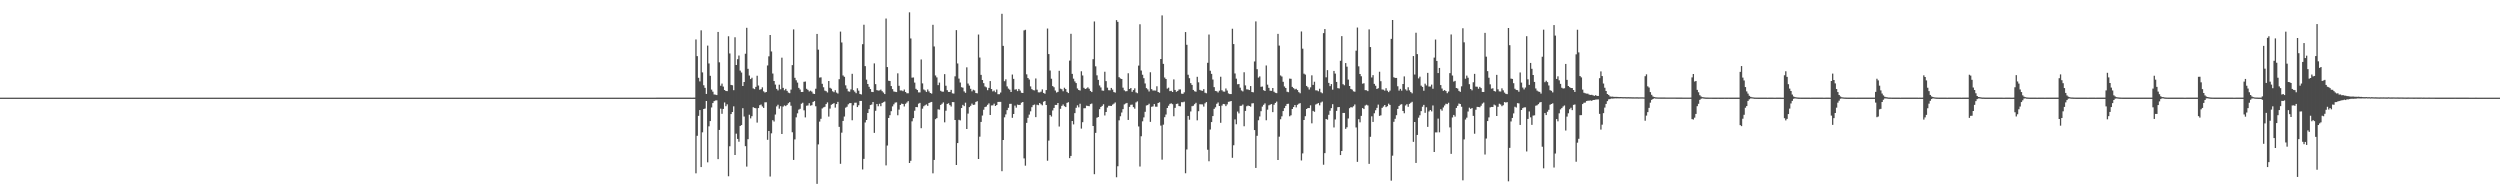 <?xml version="1.0" encoding="UTF-8"?>
<svg xmlns="http://www.w3.org/2000/svg" width="1920" height="150">
  <path d="M0 74.998h1v1.000H0zM1 74.999h1v1.000H1zM2 75.000h1v1.000H2zM3 75.000h1v1.000H3zM4 75.000h1v1.000H4zM5 75.000h1v1.000H5zM6 75.000h1v1.000H6zM7 75.000h1v1.000H7zM8 75.000h1v1.000H8zM9 75.000h1v1.000H9zM10 75.000h1v1.000H10zM11 75.000h1v1.000H11zM12 75.000h1v1.000H12zM13 75.000h1v1.000H13zM14 75.000h1v1.000H14zM15 75.000h1v1.000H15zM16 75.000h1v1.000H16zM17 75.000h1v1.000H17zM18 75.000h1v1.000H18zM19 75.000h1v1.000H19zM20 75.000h1v1.000H20zM21 75.000h1v1.000H21zM22 75.000h1v1.000H22zM23 75.000h1v1.000H23zM24 75.000h1v1.000H24zM25 75.000h1v1.000H25zM26 75.000h1v1.000H26zM27 75.000h1v1.000H27zM28 75.000h1v1.000H28zM29 75.000h1v1.000H29zM30 75.000h1v1.000H30zM31 75.000h1v1.000H31zM32 75.000h1v1.000H32zM33 75.000h1v1.000H33zM34 75.000h1v1.000H34zM35 75.000h1v1.000H35zM36 75.000h1v1.000H36zM37 75.000h1v1.000H37zM38 75.000h1v1.000H38zM39 75.000h1v1.000H39zM40 75.000h1v1.000H40zM41 75.000h1v1.000H41zM42 75.000h1v1.000H42zM43 75.000h1v1.000H43zM44 75.000h1v1.000H44zM45 75.000h1v1.000H45zM46 75.000h1v1.000H46zM47 75.000h1v1.000H47zM48 75.000h1v1.000H48zM49 75.000h1v1.000H49zM50 75.000h1v1.000H50zM51 75.000h1v1.000H51zM52 75.000h1v1.000H52zM53 75.000h1v1.000H53zM54 75.000h1v1.000H54zM55 75.000h1v1.000H55zM56 75.000h1v1.000H56zM57 75.000h1v1.000H57zM58 75.000h1v1.000H58zM59 75.000h1v1.000H59zM60 75.000h1v1.000H60zM61 75.000h1v1.000H61zM62 75.000h1v1.000H62zM63 75.000h1v1.000H63zM64 75.000h1v1.000H64zM65 75.000h1v1.000H65zM66 75.000h1v1.000H66zM67 75.000h1v1.000H67zM68 75.000h1v1.000H68zM69 75.000h1v1.000H69zM70 75.000h1v1.000H70zM71 75.000h1v1.000H71zM72 75.000h1v1.000H72zM73 75.000h1v1.000H73zM74 75.000h1v1.000H74zM75 75.000h1v1.000H75zM76 75.000h1v1.000H76zM77 75.000h1v1.000H77zM78 75.000h1v1.000H78zM79 75.000h1v1.000H79zM80 75.000h1v1.000H80zM81 75.000h1v1.000H81zM82 75.000h1v1.000H82zM83 75.000h1v1.000H83zM84 75.000h1v1.000H84zM85 75.000h1v1.000H85zM86 75.000h1v1.000H86zM87 75.000h1v1.000H87zM88 75.000h1v1.000H88zM89 75.000h1v1.000H89zM90 75.000h1v1.000H90zM91 75.000h1v1.000H91zM92 75.000h1v1.000H92zM93 75.000h1v1.000H93zM94 75.000h1v1.000H94zM95 75.000h1v1.000H95zM96 75.000h1v1.000H96zM97 75.000h1v1.000H97zM98 75.000h1v1.000H98zM99 75.000h1v1.000H99zM100 75.000h1v1.000H100zM101 75.000h1v1.000H101zM102 75.000h1v1.000H102zM103 75.000h1v1.000H103zM104 75.000h1v1.000H104zM105 75.000h1v1.000H105zM106 75.000h1v1.000H106zM107 75.000h1v1.000H107zM108 75.000h1v1.000H108zM109 75.000h1v1.000H109zM110 75.000h1v1.000H110zM111 75.000h1v1.000H111zM112 75.000h1v1.000H112zM113 75.000h1v1.000H113zM114 75.000h1v1.000H114zM115 75.000h1v1.000H115zM116 75.000h1v1.000H116zM117 75.000h1v1.000H117zM118 75.000h1v1.000H118zM119 75.000h1v1.000H119zM120 75.000h1v1.000H120zM121 75.000h1v1.000H121zM122 75.000h1v1.000H122zM123 75.000h1v1.000H123zM124 75.000h1v1.000H124zM125 75.000h1v1.000H125zM126 75.000h1v1.000H126zM127 75.000h1v1.000H127zM128 75.000h1v1.000H128zM129 75.000h1v1.000H129zM130 75.000h1v1.000H130zM131 75.000h1v1.000H131zM132 75.000h1v1.000H132zM133 75.000h1v1.000H133zM134 75.000h1v1.000H134zM135 75.000h1v1.000H135zM136 75.000h1v1.000H136zM137 75.000h1v1.000H137zM138 75.000h1v1.000H138zM139 75.000h1v1.000H139zM140 75.000h1v1.000H140zM141 75.000h1v1.000H141zM142 75.000h1v1.000H142zM143 75.000h1v1.000H143zM144 75.000h1v1.000H144zM145 75.000h1v1.000H145zM146 75.000h1v1.000H146zM147 75.000h1v1.000H147zM148 75.000h1v1.000H148zM149 75.000h1v1.000H149zM150 75.000h1v1.000H150zM151 75.000h1v1.000H151zM152 75.000h1v1.000H152zM153 75.000h1v1.000H153zM154 75.000h1v1.000H154zM155 75.000h1v1.000H155zM156 75.000h1v1.000H156zM157 75.000h1v1.000H157zM158 75.000h1v1.000H158zM159 75.000h1v1.000H159zM160 75.000h1v1.000H160zM161 75.000h1v1.000H161zM162 75.000h1v1.000H162zM163 75.000h1v1.000H163zM164 75.000h1v1.000H164zM165 75.000h1v1.000H165zM166 75.000h1v1.000H166zM167 75.000h1v1.000H167zM168 75.000h1v1.000H168zM169 75.000h1v1.000H169zM170 75.000h1v1.000H170zM171 75.000h1v1.000H171zM172 75.000h1v1.000H172zM173 75.000h1v1.000H173zM174 75.000h1v1.000H174zM175 75.000h1v1.000H175zM176 75.000h1v1.000H176zM177 75.000h1v1.000H177zM178 75.000h1v1.000H178zM179 75.000h1v1.000H179zM180 75.000h1v1.000H180zM181 75.000h1v1.000H181zM182 75.000h1v1.000H182zM183 75.000h1v1.000H183zM184 75.000h1v1.000H184zM185 75.000h1v1.000H185zM186 75.000h1v1.000H186zM187 75.000h1v1.000H187zM188 75.000h1v1.000H188zM189 75.000h1v1.000H189zM190 75.000h1v1.000H190zM191 75.000h1v1.000H191zM192 75.000h1v1.000H192zM193 75.000h1v1.000H193zM194 75.000h1v1.000H194zM195 75.000h1v1.000H195zM196 75.000h1v1.000H196zM197 75.000h1v1.000H197zM198 75.000h1v1.000H198zM199 75.000h1v1.000H199zM200 75.000h1v1.000H200zM201 75.000h1v1.000H201zM202 75.000h1v1.000H202zM203 75.000h1v1.000H203zM204 75.000h1v1.000H204zM205 75.000h1v1.000H205zM206 75.000h1v1.000H206zM207 75.000h1v1.000H207zM208 75.000h1v1.000H208zM209 75.000h1v1.000H209zM210 75.000h1v1.000H210zM211 75.000h1v1.000H211zM212 75.000h1v1.000H212zM213 75.000h1v1.000H213zM214 75.000h1v1.000H214zM215 75.000h1v1.000H215zM216 75.000h1v1.000H216zM217 75.000h1v1.000H217zM218 75.000h1v1.000H218zM219 75.000h1v1.000H219zM220 75.000h1v1.000H220zM221 75.000h1v1.000H221zM222 75.000h1v1.000H222zM223 75.000h1v1.000H223zM224 75.000h1v1.000H224zM225 75.000h1v1.000H225zM226 75.000h1v1.000H226zM227 75.000h1v1.000H227zM228 75.000h1v1.000H228zM229 75.000h1v1.000H229zM230 75.000h1v1.000H230zM231 75.000h1v1.000H231zM232 75.000h1v1.000H232zM233 75.000h1v1.000H233zM234 75.000h1v1.000H234zM235 75.000h1v1.000H235zM236 75.000h1v1.000H236zM237 75.000h1v1.000H237zM238 75.000h1v1.000H238zM239 75.000h1v1.000H239zM240 75.000h1v1.000H240zM241 75.000h1v1.000H241zM242 75.000h1v1.000H242zM243 75.000h1v1.000H243zM244 75.000h1v1.000H244zM245 75.000h1v1.000H245zM246 75.000h1v1.000H246zM247 75.000h1v1.000H247zM248 75.000h1v1.000H248zM249 75.000h1v1.000H249zM250 75.000h1v1.000H250zM251 75.000h1v1.000H251zM252 75.000h1v1.000H252zM253 75.000h1v1.000H253zM254 75.000h1v1.000H254zM255 75.000h1v1.000H255zM256 75.000h1v1.000H256zM257 75.000h1v1.000H257zM258 75.000h1v1.000H258zM259 75.000h1v1.000H259zM260 75.000h1v1.000H260zM261 75.000h1v1.000H261zM262 75.000h1v1.000H262zM263 75.000h1v1.000H263zM264 75.000h1v1.000H264zM265 75.000h1v1.000H265zM266 75.000h1v1.000H266zM267 75.000h1v1.000H267zM268 75.000h1v1.000H268zM269 75.000h1v1.000H269zM270 75.000h1v1.000H270zM271 75.000h1v1.000H271zM272 75.000h1v1.000H272zM273 75.000h1v1.000H273zM274 75.000h1v1.000H274zM275 75.000h1v1.000H275zM276 75.000h1v1.000H276zM277 75.000h1v1.000H277zM278 75.000h1v1.000H278zM279 75.000h1v1.000H279zM280 75.000h1v1.000H280zM281 75.000h1v1.000H281zM282 75.000h1v1.000H282zM283 75.000h1v1.000H283zM284 75.000h1v1.000H284zM285 75.000h1v1.000H285zM286 75.000h1v1.000H286zM287 75.000h1v1.000H287zM288 75.000h1v1.000H288zM289 75.000h1v1.000H289zM290 75.000h1v1.000H290zM291 75.000h1v1.000H291zM292 75.000h1v1.000H292zM293 75.000h1v1.000H293zM294 75.000h1v1.000H294zM295 75.000h1v1.000H295zM296 75.000h1v1.000H296zM297 75.000h1v1.000H297zM298 75.000h1v1.000H298zM299 75.000h1v1.000H299zM300 75.000h1v1.000H300zM301 75.000h1v1.000H301zM302 75.000h1v1.000H302zM303 75.000h1v1.000H303zM304 75.000h1v1.000H304zM305 75.000h1v1.000H305zM306 75.000h1v1.000H306zM307 75.000h1v1.000H307zM308 75.000h1v1.000H308zM309 75.000h1v1.000H309zM310 75.000h1v1.000H310zM311 75.000h1v1.000H311zM312 75.000h1v1.000H312zM313 75.000h1v1.000H313zM314 75.000h1v1.000H314zM315 75.000h1v1.000H315zM316 75.000h1v1.000H316zM317 75.000h1v1.000H317zM318 75.000h1v1.000H318zM319 75.000h1v1.000H319zM320 75.000h1v1.000H320zM321 75.000h1v1.000H321zM322 75.000h1v1.000H322zM323 75.000h1v1.000H323zM324 75.000h1v1.000H324zM325 75.000h1v1.000H325zM326 75.000h1v1.000H326zM327 75.000h1v1.000H327zM328 75.000h1v1.000H328zM329 75.000h1v1.000H329zM330 75.000h1v1.000H330zM331 75.000h1v1.000H331zM332 75.000h1v1.000H332zM333 75.000h1v1.000H333zM334 75.000h1v1.000H334zM335 75.000h1v1.000H335zM336 75.000h1v1.000H336zM337 75.000h1v1.000H337zM338 75.000h1v1.000H338zM339 75.000h1v1.000H339zM340 75.000h1v1.000H340zM341 75.000h1v1.000H341zM342 75.000h1v1.000H342zM343 75.000h1v1.000H343zM344 75.000h1v1.000H344zM345 75.000h1v1.000H345zM346 75.000h1v1.000H346zM347 75.000h1v1.000H347zM348 75.000h1v1.000H348zM349 75.000h1v1.000H349zM350 75.000h1v1.000H350zM351 75.000h1v1.000H351zM352 75.000h1v1.000H352zM353 75.000h1v1.000H353zM354 75.000h1v1.000H354zM355 75.000h1v1.000H355zM356 75.000h1v1.000H356zM357 75.000h1v1.000H357zM358 75.000h1v1.000H358zM359 75.000h1v1.000H359zM360 75.000h1v1.000H360zM361 75.000h1v1.000H361zM362 75.000h1v1.000H362zM363 75.000h1v1.000H363zM364 75.000h1v1.000H364zM365 75.000h1v1.000H365zM366 75.000h1v1.000H366zM367 75.000h1v1.000H367zM368 75.000h1v1.000H368zM369 75.000h1v1.000H369zM370 75.000h1v1.000H370zM371 75.000h1v1.000H371zM372 75.000h1v1.000H372zM373 75.000h1v1.000H373zM374 75.000h1v1.000H374zM375 75.000h1v1.000H375zM376 75.000h1v1.000H376zM377 75.000h1v1.000H377zM378 75.000h1v1.000H378zM379 75.000h1v1.000H379zM380 75.000h1v1.000H380zM381 75.000h1v1.000H381zM382 75.000h1v1.000H382zM383 75.000h1v1.000H383zM384 75.000h1v1.000H384zM385 75.000h1v1.000H385zM386 75.000h1v1.000H386zM387 75.000h1v1.000H387zM388 75.000h1v1.000H388zM389 75.000h1v1.000H389zM390 75.000h1v1.000H390zM391 75.000h1v1.000H391zM392 75.000h1v1.000H392zM393 75.000h1v1.000H393zM394 75.000h1v1.000H394zM395 75.000h1v1.000H395zM396 75.000h1v1.000H396zM397 75.000h1v1.000H397zM398 75.000h1v1.000H398zM399 75.000h1v1.000H399zM400 75.000h1v1.000H400zM401 75.000h1v1.000H401zM402 75.000h1v1.000H402zM403 75.000h1v1.000H403zM404 75.000h1v1.000H404zM405 75.000h1v1.000H405zM406 75.000h1v1.000H406zM407 75.000h1v1.000H407zM408 75.000h1v1.000H408zM409 75.000h1v1.000H409zM410 75.000h1v1.000H410zM411 75.000h1v1.000H411zM412 75.000h1v1.000H412zM413 75.000h1v1.000H413zM414 75.000h1v1.000H414zM415 75.000h1v1.000H415zM416 75.000h1v1.000H416zM417 75.000h1v1.000H417zM418 75.000h1v1.000H418zM419 75.000h1v1.000H419zM420 75.000h1v1.000H420zM421 75.000h1v1.000H421zM422 75.000h1v1.000H422zM423 75.000h1v1.000H423zM424 75.000h1v1.000H424zM425 75.000h1v1.000H425zM426 75.000h1v1.000H426zM427 75.000h1v1.000H427zM428 75.000h1v1.000H428zM429 75.000h1v1.000H429zM430 75.000h1v1.000H430zM431 75.000h1v1.000H431zM432 75.000h1v1.000H432zM433 75.000h1v1.000H433zM434 75.000h1v1.000H434zM435 75.000h1v1.000H435zM436 75.000h1v1.000H436zM437 75.000h1v1.000H437zM438 75.000h1v1.000H438zM439 75.000h1v1.000H439zM440 75.000h1v1.000H440zM441 75.000h1v1.000H441zM442 75.000h1v1.000H442zM443 75.000h1v1.000H443zM444 75.000h1v1.000H444zM445 75.000h1v1.000H445zM446 75.000h1v1.000H446zM447 75.000h1v1.000H447zM448 75.000h1v1.000H448zM449 75.000h1v1.000H449zM450 75.000h1v1.000H450zM451 75.000h1v1.000H451zM452 75.000h1v1.000H452zM453 75.000h1v1.000H453zM454 75.000h1v1.000H454zM455 75.000h1v1.000H455zM456 75.000h1v1.000H456zM457 75.000h1v1.000H457zM458 75.000h1v1.000H458zM459 75.000h1v1.000H459zM460 75.000h1v1.000H460zM461 75.000h1v1.000H461zM462 75.000h1v1.000H462zM463 75.000h1v1.000H463zM464 75.000h1v1.000H464zM465 75.000h1v1.000H465zM466 75.000h1v1.000H466zM467 75.000h1v1.000H467zM468 75.000h1v1.000H468zM469 75.000h1v1.000H469zM470 75.000h1v1.000H470zM471 75.000h1v1.000H471zM472 75.000h1v1.000H472zM473 75.000h1v1.000H473zM474 75.000h1v1.000H474zM475 75.000h1v1.000H475zM476 75.000h1v1.000H476zM477 75.000h1v1.000H477zM478 75.000h1v1.000H478zM479 75.000h1v1.000H479zM480 75.000h1v1.000H480zM481 75.000h1v1.000H481zM482 75.000h1v1.000H482zM483 75.000h1v1.000H483zM484 75.000h1v1.000H484zM485 75.000h1v1.000H485zM486 75.000h1v1.000H486zM487 75.000h1v1.000H487zM488 75.000h1v1.000H488zM489 75.000h1v1.000H489zM490 75.000h1v1.000H490zM491 75.000h1v1.000H491zM492 75.000h1v1.000H492zM493 75.000h1v1.000H493zM494 75.000h1v1.000H494zM495 75.000h1v1.000H495zM496 75.000h1v1.000H496zM497 75.000h1v1.000H497zM498 75.000h1v1.000H498zM499 75.000h1v1.000H499zM500 75.000h1v1.000H500zM501 75.000h1v1.000H501zM502 75.000h1v1.000H502zM503 75.000h1v1.000H503zM504 74.977h1v1.000H504zM505 74.970h1v1.000H505zM506 74.975h1v1.000H506zM507 74.978h1v1.000H507zM508 74.975h1v1.000H508zM509 74.973h1v1.000H509zM510 74.968h1v1.000H510zM511 74.972h1v1.000H511zM512 74.962h1v1.000H512zM513 74.975h1v1.000H513zM514 74.969h1v1.000H514zM515 74.966h1v1.000H515zM516 74.963h1v1.000H516zM517 74.960h1v1.000H517zM518 74.964h1v1.000H518zM519 74.964h1v1.000H519zM520 74.966h1v1.000H520zM521 74.967h1v1.000H521zM522 74.966h1v1.000H522zM523 74.963h1v1.000H523zM524 74.970h1v1.000H524zM525 74.974h1v1.000H525zM526 74.971h1v1.000H526zM527 74.982h1v1.000H527zM528 74.981h1v1.000H528zM529 74.982h1v1.000H529zM530 74.981h1v1.000H530zM531 74.986h1v1.000H531zM532 74.981h1v1.000H532zM533 74.981h1v1.000H533zM534 30.309h1v102.807H534zM535 43.092h1v61.220H535zM536 59.738h1v29.265H536zM537 62.501h1v22.047H537zM538 23.301h1v104.996H538zM539 55.592h1v46.051H539zM540 65.493h1v18.239H540zM541 67.507h1v15.842H541zM542 72.138h1v5.419H542zM543 35.002h1v89.667H543zM544 48.763h1v48.259H544zM545 58.192h1v34.792H545zM546 68.806h1v13.730H546zM547 70.413h1v8.764H547zM548 72.565h1v5.088H548zM549 72.684h1v4.460H549zM550 72.995h1v4.044H550zM551 24.500h1v97.691H551zM552 47.864h1v51.933H552zM553 65.843h1v17.623H553zM554 64.224h1v23.156H554zM555 66.504h1v17.147H555zM556 69.121h1v9.570H556zM557 69.893h1v11.657H557zM558 69.970h1v10.175H558zM559 27.845h1v107.531H559zM560 41.080h1v71.276H560zM561 65.242h1v22.346H561zM562 65.462h1v20.551H562zM563 69.256h1v12.387H563zM564 28.616h1v90.424H564zM565 49.922h1v52.741H565zM566 45.490h1v61.186H566zM567 42.624h1v66.234H567zM568 54.240h1v42.482H568zM569 55.690h1v40.380H569zM570 66.053h1v17.041H570zM571 62.959h1v26.541H571zM572 41.251h1v71.005H572zM573 21.354h1v106.573H573zM574 52.861h1v54.022H574zM575 58.020h1v30.078H575zM576 60.710h1v30.236H576zM577 59.701h1v29.559H577zM578 67.883h1v14.447H578zM579 68.475h1v14.441H579zM580 66.732h1v16.415H580zM581 58.146h1v36.024H581zM582 65.674h1v17.338H582zM583 68.902h1v11.898H583zM584 68.486h1v11.783H584zM585 67.053h1v14.737H585zM586 70.156h1v12.730H586zM587 71.084h1v7.486H587zM588 70.641h1v7.919H588zM589 50.277h1v57.081H589zM590 43.241h1v57.366H590zM591 26.856h1v108.706H591zM592 39.512h1v62.863H592zM593 56.491h1v35.819H593zM594 62.186h1v31.161H594zM595 64.984h1v22.985H595zM596 68.259h1v13.478H596zM597 69.449h1v10.981H597zM598 65.015h1v18.458H598zM599 68.557h1v13.015H599zM600 44.269h1v58.638H600zM601 67.488h1v14.387H601zM602 69.329h1v11.618H602zM603 68.236h1v13.283H603zM604 69.790h1v10.807H604zM605 71.143h1v8.160H605zM606 71.562h1v6.901H606zM607 68.795h1v12.404H607zM608 50.029h1v51.548H608zM609 22.560h1v100.285H609zM610 59.770h1v47.309H610zM611 61.656h1v28.472H611zM612 63.432h1v23.624H612zM613 67.502h1v16.719H613zM614 68.750h1v14.785H614zM615 70.668h1v8.986H615zM616 70.613h1v8.262H616zM617 62.827h1v21.925H617zM618 62.636h1v27.539H618zM619 68.183h1v13.035H619zM620 69.034h1v11.981H620zM621 70.261h1v8.977H621zM622 69.608h1v11.533H622zM623 70.361h1v10.416H623zM624 71.886h1v6.376H624zM625 72.167h1v5.437H625zM626 68.124h1v13.508H626zM627 26.039h1v115.163H627zM628 38.150h1v72.746H628zM629 59.595h1v33.795H629zM630 59.411h1v31.808H630zM631 64.364h1v18.961H631zM632 67.035h1v15.426H632zM633 69.570h1v12.431H633zM634 70.059h1v9.844H634zM635 71.021h1v7.638H635zM636 62.186h1v27.370H636zM637 67.446h1v15.940H637zM638 68.155h1v12.269H638zM639 70.079h1v9.755H639zM640 70.822h1v8.409H640zM641 69.265h1v13.366H641zM642 71.106h1v8.832H642zM643 71.859h1v6.356H643zM644 60.850h1v36.598H644zM645 24.246h1v101.543H645zM646 32.633h1v69.270H646zM647 57.945h1v34.933H647zM648 58.983h1v30.513H648zM649 65.516h1v17.185H649zM650 68.087h1v13.892H650zM651 70.123h1v9.987H651zM652 70.416h1v8.853H652zM653 68.662h1v10.517H653zM654 56.680h1v35.694H654zM655 69.269h1v11.611H655zM656 70.421h1v8.494H656zM657 71.559h1v7.268H657zM658 67.767h1v14.478H658zM659 69.623h1v11.223H659zM660 72.215h1v5.308H660zM661 72.564h1v4.955H661zM662 33.944h1v96.214H662zM663 18.989h1v103.027H663zM664 50.810h1v43.225H664zM665 61.164h1v30.989H665zM666 64.525h1v22.261H666zM667 66.641h1v17.174H667zM668 68.338h1v12.337H668zM669 70.532h1v9.739H669zM670 70.727h1v7.628H670zM671 48.707h1v53.341H671zM672 64.629h1v20.470H672zM673 69.213h1v10.657H673zM674 69.561h1v12.038H674zM675 69.404h1v10.289H675zM676 68.814h1v12.755H676zM677 70.016h1v9.080H677zM678 71.057h1v7.411H678zM679 72.230h1v5.753H679zM680 14.219h1v112.784H680zM681 51.524h1v60.254H681zM682 61.979h1v28.619H682zM683 62.208h1v26.282H683zM684 66.113h1v19.281H684zM685 68.433h1v13.305H685zM686 70.233h1v9.909H686zM687 70.519h1v8.263H687zM688 70.688h1v7.891H688zM689 56.336h1v32.193H689zM690 65.903h1v18.255H690zM691 69.484h1v11.084H691zM692 69.459h1v10.093H692zM693 70.039h1v9.819H693zM694 68.771h1v13.018H694zM695 70.645h1v9.089H695zM696 71.641h1v7.087H696zM697 71.606h1v6.073H697zM698 9.461h1v115.734H698zM699 29.547h1v93.944H699zM700 59.633h1v33.549H700zM701 59.483h1v31.224H701zM702 63.426h1v21.636H702zM703 68.213h1v13.986H703zM704 69.106h1v13.242H704zM705 70.969h1v8.637H705zM706 70.968h1v8.015H706zM707 45.690h1v52.748H707zM708 64.060h1v19.394H708zM709 68.701h1v12.913H709zM710 69.405h1v11.430H710zM711 70.606h1v9.597H711zM712 68.703h1v12.605H712zM713 70.211h1v8.902H713zM714 71.424h1v7.174H714zM715 71.894h1v6.379H715zM716 19.058h1v114.053H716zM717 35.703h1v87.104H717zM718 57.959h1v33.595H718zM719 59.417h1v31.320H719zM720 65.376h1v18.574H720zM721 63.456h1v20.754H721zM722 69.740h1v10.871H722zM723 70.401h1v9.264H723zM724 70.426h1v8.216H724zM725 56.909h1v37.030H725zM726 65.840h1v19.198H726zM727 69.283h1v10.527H727zM728 70.582h1v8.708H728zM729 70.628h1v10.108H729zM730 69.019h1v12.823H730zM731 71.667h1v6.729H731zM732 71.898h1v6.523H732zM733 58.644h1v33.515H733zM734 23.142h1v103.592H734zM735 48.763h1v61.136H735zM736 60.378h1v31.611H736zM737 63.369h1v29.087H737zM738 66.956h1v16.013H738zM739 67.337h1v13.218H739zM740 70.179h1v11.324H740zM741 71.261h1v7.600H741zM742 51.707h1v47.340H742zM743 64.172h1v23.097H743zM744 65.751h1v16.505H744zM745 68.222h1v13.014H745zM746 70.157h1v9.388H746zM747 68.907h1v11.699H747zM748 69.442h1v10.961H748zM749 71.445h1v6.838H749zM750 71.673h1v6.044H750zM751 26.531h1v95.566H751zM752 44.182h1v60.765H752zM753 57.479h1v36.181H753zM754 61.455h1v27.257H754zM755 63.864h1v20.392H755zM756 66.387h1v15.858H756zM757 67.057h1v14.750H757zM758 69.251h1v11.214H758zM759 67.457h1v11.966H759zM760 62.259h1v26.044H760zM761 68.342h1v12.653H761zM762 70.216h1v10.691H762zM763 69.524h1v10.116H763zM764 70.784h1v10.627H764zM765 68.788h1v11.878H765zM766 72.347h1v5.920H766zM767 72.343h1v5.878H767zM768 71.077h1v7.166H768zM769 10.580h1v120.911H769zM770 35.243h1v72.259H770zM771 62.345h1v27.773H771zM772 60.933h1v26.930H772zM773 66.352h1v18.231H773zM774 68.066h1v14.742H774zM775 68.868h1v10.910H775zM776 70.659h1v9.071H776zM777 57.220h1v33.274H777zM778 60.589h1v26.955H778zM779 68.839h1v12.266H779zM780 68.545h1v14.120H780zM781 69.983h1v10.367H781zM782 68.279h1v12.383H782zM783 69.558h1v10.930H783zM784 71.198h1v7.676H784zM785 71.437h1v6.915H785zM786 23.329h1v98.319H786zM787 22.886h1v104.327H787zM788 57.069h1v37.302H788zM789 59.886h1v30.609H789zM790 61.101h1v26.919H790zM791 66.362h1v19.160H791zM792 68.468h1v13.845H792zM793 69.212h1v11.511H793zM794 69.411h1v10.870H794zM795 60.285h1v29.684H795zM796 68.873h1v11.539H796zM797 70.912h1v9.862H797zM798 70.956h1v8.144H798zM799 70.403h1v9.675H799zM800 68.643h1v12.250H800zM801 71.376h1v6.774H801zM802 71.979h1v5.594H802zM803 69.146h1v11.473H803zM804 21.918h1v101.517H804zM805 41.534h1v66.442H805zM806 54.148h1v34.236H806zM807 60.450h1v29.033H807zM808 66.120h1v18.718H808zM809 67.030h1v15.846H809zM810 69.547h1v11.032H810zM811 71.054h1v9.557H811zM812 70.535h1v8.557H812zM813 54.366h1v42.799H813zM814 68.091h1v15.452H814zM815 68.548h1v12.762H815zM816 70.096h1v10.121H816zM817 67.399h1v14.151H817zM818 68.393h1v13.847H818zM819 70.534h1v8.488H819zM820 71.457h1v7.028H820zM821 46.547h1v74.912H821zM822 25.975h1v93.786H822zM823 56.722h1v36.188H823zM824 60.430h1v35.111H824zM825 62.507h1v24.398H825zM826 63.814h1v19.001H826zM827 67.918h1v12.962H827zM828 69.101h1v13.313H828zM829 69.551h1v10.094H829zM830 54.719h1v44.070H830zM831 57.933h1v35.895H831zM832 67.438h1v15.690H832zM833 68.368h1v14.729H833zM834 67.912h1v13.244H834zM835 67.094h1v14.257H835zM836 68.143h1v13.417H836zM837 69.840h1v10.140H837zM838 70.712h1v8.788H838zM839 45.452h1v51.334H839zM840 16.494h1v117.277H840zM841 50.939h1v51.125H841zM842 57.847h1v32.592H842zM843 61.359h1v28.495H843zM844 65.652h1v18.198H844zM845 67.172h1v14.981H845zM846 69.514h1v11.782H846zM847 69.685h1v10.411H847zM848 55.113h1v33.545H848zM849 62.328h1v23.699H849zM850 67.341h1v15.227H850zM851 69.290h1v11.986H851zM852 69.398h1v11.870H852zM853 67.553h1v13.856H853zM854 68.793h1v11.524H854zM855 70.713h1v8.906H855zM856 71.126h1v7.550H856zM857 15.477h1v120.652H857zM858 16.773h1v110.944H858zM859 59.264h1v33.143H859zM860 60.280h1v28.990H860zM861 60.666h1v25.781H861zM862 67.320h1v16.472H862zM863 69.350h1v10.818H863zM864 70.136h1v9.352H864zM865 70.008h1v9.055H865zM866 56.272h1v35.833H866zM867 68.362h1v13.708H867zM868 67.596h1v12.887H868zM869 70.482h1v9.865H869zM870 69.151h1v13.104H870zM871 67.838h1v15.635H871zM872 70.961h1v7.693H872zM873 71.565h1v6.286H873zM874 50.391h1v46.752H874zM875 18.614h1v109.261H875zM876 54.154h1v50.485H876zM877 57.418h1v35.749H877zM878 60.047h1v30.111H878zM879 64.095h1v21.759H879zM880 67.679h1v13.301H880zM881 68.640h1v12.068H881zM882 70.267h1v9.402H882zM883 55.520h1v38.085H883zM884 68.441h1v13.593H884zM885 69.515h1v12.184H885zM886 69.490h1v10.429H886zM887 69.595h1v12.339H887zM888 66.252h1v15.734H888zM889 70.659h1v8.437H889zM890 71.223h1v7.328H890zM891 45.312h1v51.174H891zM892 11.805h1v110.795H892zM893 49.059h1v46.709H893zM894 59.526h1v30.485H894zM895 60.665h1v27.279H895zM896 68.058h1v14.882H896zM897 67.317h1v13.879H897zM898 69.988h1v9.797H898zM899 69.719h1v9.646H899zM900 70.641h1v9.372H900zM901 60.973h1v28.313H901zM902 69.044h1v13.787H902zM903 70.528h1v9.302H903zM904 69.853h1v9.718H904zM905 68.688h1v12.783H905zM906 68.669h1v13.005H906zM907 71.956h1v6.540H907zM908 72.094h1v6.434H908zM909 70.920h1v7.181H909zM910 24.652h1v108.396H910zM911 34.424h1v80.361H911zM912 57.378h1v31.680H912zM913 60.051h1v31.923H913zM914 63.839h1v21.772H914zM915 65.252h1v16.334H915zM916 69.060h1v12.166H916zM917 70.111h1v9.918H917zM918 70.476h1v8.455H918zM919 58.966h1v33.475H919zM920 63.215h1v22.191H920zM921 68.995h1v11.092H921zM922 69.510h1v10.599H922zM923 69.806h1v10.387H923zM924 68.431h1v13.454H924zM925 71.199h1v8.140H925zM926 71.627h1v6.748H926zM927 48.217h1v66.777H927zM928 26.525h1v97.305H928zM929 54.305h1v45.163H929zM930 56.737h1v36.996H930zM931 61.106h1v28.022H931zM932 66.896h1v16.736H932zM933 69.836h1v12.587H933zM934 70.093h1v9.607H934zM935 71.032h1v7.644H935zM936 69.611h1v11.791H936zM937 58.922h1v35.408H937zM938 69.329h1v11.791H938zM939 70.317h1v9.483H939zM940 70.377h1v9.667H940zM941 67.938h1v13.597H941zM942 69.532h1v10.645H942zM943 71.731h1v6.433H943zM944 72.244h1v5.758H944zM945 72.244h1v5.339H945zM946 22.080h1v99.117H946zM947 33.836h1v77.710H947zM948 56.404h1v35.287H948zM949 60.441h1v34.996H949zM950 64.724h1v20.942H950zM951 64.573h1v22.501H951zM952 67.338h1v13.956H952zM953 69.478h1v11.748H953zM954 70.199h1v10.086H954zM955 55.483h1v41.488H955zM956 65.603h1v19.606H956zM957 68.600h1v13.017H957zM958 68.698h1v12.341H958zM959 69.167h1v12.235H959zM960 66.080h1v15.859H960zM961 70.654h1v8.770H961zM962 70.914h1v8.321H962zM963 47.201h1v52.708H963zM964 16.412h1v112.569H964zM965 53.149h1v51.165H965zM966 59.588h1v32.766H966zM967 58.689h1v30.764H967zM968 66.671h1v18.726H968zM969 66.478h1v15.409H969zM970 69.248h1v11.233H970zM971 69.889h1v9.541H971zM972 50.267h1v42.110H972zM973 65.045h1v19.161H973zM974 67.457h1v13.449H974zM975 69.708h1v10.667H975zM976 69.776h1v10.141H976zM977 67.572h1v18.563H977zM978 70.450h1v9.991H978zM979 71.290h1v7.769H979zM980 71.539h1v6.513H980zM981 25.998h1v96.870H981zM982 35.009h1v69.936H982zM983 57.958h1v33.614H983zM984 58.785h1v30.547H984zM985 62.799h1v22.513H985zM986 66.419h1v16.643H986zM987 67.609h1v13.682H987zM988 70.464h1v9.380H988zM989 70.826h1v8.820H989zM990 60.356h1v28.959H990zM991 60.494h1v28.017H991zM992 66.731h1v17.005H992zM993 67.663h1v14.554H993zM994 68.658h1v11.972H994zM995 68.177h1v14.309H995zM996 69.179h1v11.293H996zM997 70.741h1v8.930H997zM998 71.606h1v7.624H998zM999 24.140h1v99.116H999zM1000 37.389h1v80.400H1000zM1001 56.589h1v35.546H1001zM1002 57.300h1v31.933H1002zM1003 65.979h1v17.733H1003zM1004 67.026h1v15.897H1004zM1005 68.768h1v14.243H1005zM1006 67.075h1v13.809H1006zM1007 57.863h1v36.838H1007zM1008 65.153h1v20.011H1008zM1009 62.796h1v23.052H1009zM1010 69.400h1v10.859H1010zM1011 69.439h1v10.293H1011zM1012 70.086h1v9.088H1012zM1013 68.124h1v12.794H1013zM1014 70.857h1v7.883H1014zM1015 71.648h1v6.368H1015zM1016 25.433h1v101.070H1016zM1017 22.342h1v95.253H1017zM1018 59.414h1v31.986H1018zM1019 53.861h1v38.031H1019zM1020 63.651h1v24.535H1020zM1021 66.132h1v18.917H1021zM1022 64.564h1v18.497H1022zM1023 68.869h1v11.137H1023zM1024 54.496h1v43.377H1024zM1025 56.502h1v35.241H1025zM1026 62.919h1v22.221H1026zM1027 67.683h1v14.655H1027zM1028 67.963h1v14.201H1028zM1029 46.696h1v72.415H1029zM1030 27.758h1v88.207H1030zM1031 64.669h1v22.071H1031zM1032 65.461h1v21.289H1032zM1033 48.418h1v50.577H1033zM1034 51.225h1v46.509H1034zM1035 61.112h1v29.893H1035zM1036 66.042h1v17.075H1036zM1037 68.298h1v13.965H1037zM1038 68.805h1v13.707H1038zM1039 70.146h1v11.444H1039zM1040 70.457h1v9.768H1040zM1041 38.919h1v58.983H1041zM1042 21.155h1v103.173H1042zM1043 50.963h1v40.574H1043zM1044 56.824h1v37.129H1044zM1045 58.552h1v30.433H1045zM1046 64.245h1v18.746H1046zM1047 63.972h1v19.804H1047zM1048 69.246h1v11.809H1048zM1049 69.343h1v11.091H1049zM1050 69.990h1v11.013H1050zM1051 22.562h1v103.307H1051zM1052 36.160h1v68.894H1052zM1053 59.508h1v29.822H1053zM1054 57.721h1v35.920H1054zM1055 64.403h1v22.606H1055zM1056 65.848h1v18.832H1056zM1057 68.339h1v14.523H1057zM1058 67.722h1v12.593H1058zM1059 55.115h1v33.863H1059zM1060 62.369h1v26.201H1060zM1061 68.691h1v14.159H1061zM1062 68.861h1v12.956H1062zM1063 69.649h1v11.004H1063zM1064 67.722h1v14.571H1064zM1065 69.655h1v11.926H1065zM1066 70.772h1v8.826H1066zM1067 69.559h1v11.043H1067zM1068 29.837h1v108.931H1068zM1069 15.365h1v104.181H1069zM1070 59.318h1v34.246H1070zM1071 59.868h1v31.346H1071zM1072 59.860h1v28.614H1072zM1073 66.257h1v17.403H1073zM1074 69.575h1v11.813H1074zM1075 68.257h1v12.125H1075zM1076 69.618h1v10.403H1076zM1077 64.496h1v20.735H1077zM1078 58.676h1v28.296H1078zM1079 68.600h1v12.390H1079zM1080 69.606h1v10.416H1080zM1081 67.026h1v14.989H1081zM1082 69.369h1v10.416H1082zM1083 70.704h1v8.250H1083zM1084 71.675h1v6.508H1084zM1085 43.043h1v65.885H1085zM1086 57.238h1v36.438H1086zM1087 25.140h1v99.978H1087zM1088 41.580h1v62.043H1088zM1089 60.227h1v30.159H1089zM1090 58.890h1v29.658H1090zM1091 65.813h1v19.559H1091zM1092 66.769h1v15.210H1092zM1093 69.671h1v10.875H1093zM1094 64.232h1v22.415H1094zM1095 65.626h1v16.754H1095zM1096 55.971h1v41.439H1096zM1097 66.455h1v19.133H1097zM1098 66.449h1v18.006H1098zM1099 64.952h1v20.600H1099zM1100 68.173h1v12.815H1100zM1101 44.233h1v72.506H1101zM1102 30.345h1v71.329H1102zM1103 46.787h1v54.914H1103zM1104 56.113h1v34.982H1104zM1105 52.197h1v49.420H1105zM1106 65.355h1v18.510H1106zM1107 67.986h1v16.986H1107zM1108 69.753h1v12.778H1108zM1109 69.169h1v11.853H1109zM1110 69.932h1v9.742H1110zM1111 71.556h1v8.397H1111zM1112 70.321h1v8.571H1112zM1113 56.179h1v41.643H1113zM1114 26.461h1v91.733H1114zM1115 58.007h1v32.192H1115zM1116 62.663h1v25.626H1116zM1117 62.082h1v27.490H1117zM1118 67.596h1v15.309H1118zM1119 67.984h1v13.309H1119zM1120 69.785h1v9.710H1120zM1121 70.576h1v9.276H1121zM1122 66.280h1v15.693H1122zM1123 21.684h1v116.831H1123zM1124 32.525h1v74.511H1124zM1125 60.459h1v31.327H1125zM1126 58.083h1v32.293H1126zM1127 59.714h1v25.952H1127zM1128 64.676h1v18.006H1128zM1129 68.374h1v15.300H1129zM1130 69.354h1v13.585H1130zM1131 63.198h1v25.796H1131zM1132 56.753h1v45.933H1132zM1133 66.528h1v17.725H1133zM1134 66.614h1v15.466H1134zM1135 68.144h1v14.016H1135zM1136 66.714h1v15.690H1136zM1137 67.692h1v13.531H1137zM1138 70.626h1v8.961H1138zM1139 70.644h1v8.082H1139zM1140 25.250h1v93.427H1140zM1141 43.540h1v62.841H1141zM1142 54.640h1v38.334H1142zM1143 59.687h1v30.497H1143zM1144 64.750h1v17.751H1144zM1145 68.117h1v13.997H1145zM1146 67.793h1v14.391H1146zM1147 69.875h1v10.468H1147zM1148 70.305h1v10.638H1148zM1149 57.489h1v31.589H1149zM1150 68.582h1v13.449H1150zM1151 70.217h1v9.462H1151zM1152 70.278h1v9.973H1152zM1153 67.817h1v13.760H1153zM1154 69.371h1v11.421H1154zM1155 71.124h1v7.268H1155zM1156 72.061h1v6.664H1156zM1157 72.316h1v6.140H1157zM1158 21.513h1v117.769H1158zM1159 34.708h1v78.842H1159zM1160 60.378h1v32.930H1160zM1161 60.633h1v29.939H1161zM1162 63.912h1v23.203H1162zM1163 68.144h1v13.814H1163zM1164 69.055h1v13.522H1164zM1165 69.239h1v9.985H1165zM1166 70.467h1v8.942H1166zM1167 55.631h1v40.335H1167zM1168 63.460h1v21.043H1168zM1169 67.215h1v15.806H1169zM1170 68.652h1v13.837H1170zM1171 67.203h1v15.228H1171zM1172 27.792h1v88.530H1172zM1173 60.913h1v30.447H1173zM1174 65.175h1v20.448H1174zM1175 48.311h1v41.819H1175zM1176 52.859h1v43.031H1176zM1177 57.625h1v31.178H1177zM1178 62.943h1v25.629H1178zM1179 67.931h1v13.262H1179zM1180 69.567h1v11.301H1180zM1181 70.307h1v9.665H1181zM1182 70.539h1v8.203H1182zM1183 71.890h1v6.423H1183zM1184 43.582h1v69.125H1184zM1185 22.783h1v106.490H1185zM1186 63.129h1v23.728H1186zM1187 62.020h1v26.350H1187zM1188 63.054h1v22.774H1188zM1189 65.632h1v18.676H1189zM1190 69.279h1v11.179H1190zM1191 69.747h1v10.144H1191zM1192 70.985h1v8.353H1192zM1193 19.230h1v109.438H1193zM1194 27.329h1v90.566H1194zM1195 60.640h1v30.781H1195zM1196 58.626h1v34.559H1196zM1197 61.674h1v25.350H1197zM1198 64.424h1v19.588H1198zM1199 67.375h1v15.645H1199zM1200 67.990h1v13.754H1200zM1201 67.787h1v13.231H1201zM1202 49.090h1v51.149H1202zM1203 61.340h1v28.202H1203zM1204 66.058h1v20.933H1204zM1205 66.899h1v17.013H1205zM1206 67.575h1v15.189H1206zM1207 67.625h1v16.959H1207zM1208 69.102h1v11.430H1208zM1209 70.596h1v9.651H1209zM1210 41.703h1v82.508H1210zM1211 22.853h1v86.738H1211zM1212 40.250h1v66.354H1212zM1213 58.407h1v30.068H1213zM1214 59.455h1v28.946H1214zM1215 68.810h1v11.102H1215zM1216 71.215h1v7.687H1216zM1217 71.650h1v7.164H1217zM1218 71.907h1v5.704H1218zM1219 71.936h1v5.421H1219zM1220 72.672h1v4.626H1220zM1221 72.892h1v4.280H1221zM1222 72.792h1v4.658H1222zM1223 73.220h1v3.601H1223zM1224 73.629h1v3.097H1224zM1225 73.086h1v3.429H1225zM1226 73.662h1v2.714H1226zM1227 73.681h1v2.636H1227zM1228 60.034h1v27.418H1228zM1229 54.830h1v44.700H1229zM1230 58.438h1v37.286H1230zM1231 64.159h1v22.748H1231zM1232 67.390h1v15.265H1232zM1233 69.891h1v9.941H1233zM1234 72.196h1v5.486H1234zM1235 72.888h1v3.409H1235zM1236 74.029h1v2.074H1236zM1237 74.250h1v1.447H1237zM1238 74.168h1v1.540H1238zM1239 74.381h1v1.263H1239zM1240 74.384h1v1.115H1240zM1241 74.392h1v1.157H1241zM1242 74.461h1v1.036H1242zM1243 74.532h1v1.032H1243zM1244 74.503h1v1.000H1244zM1245 74.540h1v1.000H1245zM1246 74.607h1v1.000H1246zM1247 74.596h1v1.000H1247zM1248 74.606h1v1.000H1248zM1249 74.649h1v1.000H1249zM1250 74.610h1v1.000H1250zM1251 74.666h1v1.000H1251zM1252 74.665h1v1.000H1252zM1253 74.711h1v1.000H1253zM1254 74.701h1v1.000H1254zM1255 74.740h1v1.000H1255zM1256 74.725h1v1.000H1256zM1257 74.722h1v1.000H1257zM1258 74.760h1v1.000H1258zM1259 74.749h1v1.000H1259zM1260 74.735h1v1.000H1260zM1261 74.750h1v1.000H1261zM1262 74.782h1v1.000H1262zM1263 58.524h1v34.186H1263zM1264 57.112h1v31.691H1264zM1265 66.279h1v19.863H1265zM1266 67.218h1v15.622H1266zM1267 70.780h1v8.056H1267zM1268 72.814h1v3.862H1268zM1269 74.066h1v1.953H1269zM1270 74.512h1v1.000H1270zM1271 74.717h1v1.000H1271zM1272 74.802h1v1.000H1272zM1273 74.837h1v1.000H1273zM1274 74.851h1v1.000H1274zM1275 74.877h1v1.000H1275zM1276 74.867h1v1.000H1276zM1277 74.875h1v1.000H1277zM1278 74.859h1v1.000H1278zM1279 74.883h1v1.000H1279zM1280 74.880h1v1.000H1280zM1281 74.887h1v1.000H1281zM1282 74.893h1v1.000H1282zM1283 74.899h1v1.000H1283zM1284 74.893h1v1.000H1284zM1285 74.897h1v1.000H1285zM1286 74.903h1v1.000H1286zM1287 74.911h1v1.000H1287zM1288 74.914h1v1.000H1288zM1289 74.916h1v1.000H1289zM1290 74.913h1v1.000H1290zM1291 74.926h1v1.000H1291zM1292 74.935h1v1.000H1292zM1293 74.933h1v1.000H1293zM1294 74.935h1v1.000H1294zM1295 74.935h1v1.000H1295zM1296 74.934h1v1.000H1296zM1297 74.939h1v1.000H1297zM1298 74.927h1v1.000H1298zM1299 59.420h1v32.092H1299zM1300 56.832h1v34.988H1300zM1301 62.623h1v27.732H1301zM1302 62.222h1v25.301H1302zM1303 68.995h1v12.561H1303zM1304 70.846h1v8.854H1304zM1305 73.093h1v3.620H1305zM1306 74.125h1v1.721H1306zM1307 74.582h1v1.000H1307zM1308 74.716h1v1.000H1308zM1309 74.874h1v1.000H1309zM1310 74.908h1v1.000H1310zM1311 74.927h1v1.000H1311zM1312 74.937h1v1.000H1312zM1313 74.946h1v1.000H1313zM1314 74.945h1v1.000H1314zM1315 74.959h1v1.000H1315zM1316 74.962h1v1.000H1316zM1317 74.964h1v1.000H1317zM1318 74.960h1v1.000H1318zM1319 74.955h1v1.000H1319zM1320 74.969h1v1.000H1320zM1321 74.965h1v1.000H1321zM1322 74.965h1v1.000H1322zM1323 74.961h1v1.000H1323zM1324 74.955h1v1.000H1324zM1325 74.966h1v1.000H1325zM1326 74.963h1v1.000H1326zM1327 74.955h1v1.000H1327zM1328 74.961h1v1.000H1328zM1329 74.965h1v1.000H1329zM1330 74.967h1v1.000H1330zM1331 74.967h1v1.000H1331zM1332 74.968h1v1.000H1332zM1333 74.968h1v1.000H1333zM1334 74.973h1v1.000H1334zM1335 74.973h1v1.000H1335zM1336 55.204h1v40.889H1336zM1337 50.752h1v46.104H1337zM1338 59.594h1v31.584H1338zM1339 61.818h1v26.334H1339zM1340 66.863h1v15.863H1340zM1341 70.190h1v11.256H1341zM1342 71.863h1v5.662H1342zM1343 73.583h1v2.719H1343zM1344 74.355h1v1.278H1344zM1345 74.643h1v1.000H1345zM1346 74.802h1v1.000H1346zM1347 74.911h1v1.000H1347zM1348 74.942h1v1.000H1348zM1349 74.956h1v1.000H1349zM1350 74.971h1v1.000H1350zM1351 74.972h1v1.000H1351zM1352 74.976h1v1.000H1352zM1353 74.981h1v1.000H1353zM1354 74.980h1v1.000H1354zM1355 74.977h1v1.000H1355zM1356 74.982h1v1.000H1356zM1357 74.987h1v1.000H1357zM1358 74.982h1v1.000H1358zM1359 74.980h1v1.000H1359zM1360 74.979h1v1.000H1360zM1361 74.983h1v1.000H1361zM1362 74.984h1v1.000H1362zM1363 74.986h1v1.000H1363zM1364 74.976h1v1.000H1364zM1365 74.979h1v1.000H1365zM1366 74.981h1v1.000H1366zM1367 74.982h1v1.000H1367zM1368 74.984h1v1.000H1368zM1369 74.985h1v1.000H1369zM1370 57.814h1v32.967H1370zM1371 54.735h1v37.722H1371zM1372 59.048h1v32.251H1372zM1373 64.687h1v22.900H1373zM1374 68.047h1v15.355H1374zM1375 69.910h1v9.577H1375zM1376 72.601h1v4.875H1376zM1377 74.087h1v1.785H1377zM1378 74.552h1v1.000H1378zM1379 74.726h1v1.000H1379zM1380 74.850h1v1.000H1380zM1381 74.929h1v1.000H1381zM1382 74.947h1v1.000H1382zM1383 74.964h1v1.000H1383zM1384 74.974h1v1.000H1384zM1385 74.977h1v1.000H1385zM1386 74.979h1v1.000H1386zM1387 74.976h1v1.000H1387zM1388 74.973h1v1.000H1388zM1389 74.980h1v1.000H1389zM1390 74.984h1v1.000H1390zM1391 74.982h1v1.000H1391zM1392 74.977h1v1.000H1392zM1393 74.973h1v1.000H1393zM1394 74.981h1v1.000H1394zM1395 74.983h1v1.000H1395zM1396 74.982h1v1.000H1396zM1397 74.982h1v1.000H1397zM1398 74.982h1v1.000H1398zM1399 74.983h1v1.000H1399zM1400 74.986h1v1.000H1400zM1401 74.986h1v1.000H1401zM1402 74.982h1v1.000H1402zM1403 74.983h1v1.000H1403zM1404 74.982h1v1.000H1404zM1405 74.986h1v1.000H1405zM1406 62.223h1v26.573H1406zM1407 56.505h1v39.378H1407zM1408 61.430h1v29.278H1408zM1409 64.046h1v22.722H1409zM1410 68.361h1v14.351H1410zM1411 70.720h1v8.122H1411zM1412 72.977h1v4.322H1412zM1413 74.099h1v1.742H1413zM1414 74.641h1v1.000H1414zM1415 74.794h1v1.000H1415zM1416 74.897h1v1.000H1416zM1417 74.925h1v1.000H1417zM1418 74.956h1v1.000H1418zM1419 74.963h1v1.000H1419zM1420 74.974h1v1.000H1420zM1421 74.975h1v1.000H1421zM1422 74.983h1v1.000H1422zM1423 74.981h1v1.000H1423zM1424 74.981h1v1.000H1424zM1425 74.984h1v1.000H1425zM1426 74.981h1v1.000H1426zM1427 74.970h1v1.000H1427zM1428 74.969h1v1.000H1428zM1429 74.972h1v1.000H1429zM1430 74.977h1v1.000H1430zM1431 74.976h1v1.000H1431zM1432 74.977h1v1.000H1432zM1433 74.976h1v1.000H1433zM1434 74.977h1v1.000H1434zM1435 74.980h1v1.000H1435zM1436 74.979h1v1.000H1436zM1437 74.983h1v1.000H1437zM1438 74.979h1v1.000H1438zM1439 74.982h1v1.000H1439zM1440 70.555h1v8.250H1440zM1441 60.488h1v29.519H1441zM1442 61.764h1v27.712H1442zM1443 65.784h1v18.194H1443zM1444 69.421h1v14.185H1444zM1445 71.826h1v6.491H1445zM1446 73.289h1v3.288H1446zM1447 74.271h1v1.326H1447zM1448 74.604h1v1.000H1448zM1449 74.770h1v1.000H1449zM1450 74.895h1v1.000H1450zM1451 74.916h1v1.000H1451zM1452 74.953h1v1.000H1452zM1453 74.967h1v1.000H1453zM1454 74.980h1v1.000H1454zM1455 74.979h1v1.000H1455zM1456 74.976h1v1.000H1456zM1457 74.980h1v1.000H1457zM1458 74.982h1v1.000H1458zM1459 74.984h1v1.000H1459zM1460 74.983h1v1.000H1460zM1461 74.982h1v1.000H1461zM1462 74.983h1v1.000H1462zM1463 74.983h1v1.000H1463zM1464 74.983h1v1.000H1464zM1465 74.980h1v1.000H1465zM1466 74.980h1v1.000H1466zM1467 74.983h1v1.000H1467zM1468 74.983h1v1.000H1468zM1469 74.981h1v1.000H1469zM1470 74.983h1v1.000H1470zM1471 74.982h1v1.000H1471zM1472 74.983h1v1.000H1472zM1473 74.984h1v1.000H1473zM1474 74.982h1v1.000H1474zM1475 74.986h1v1.000H1475zM1476 74.977h1v1.000H1476zM1477 57.835h1v34.016H1477zM1478 59.129h1v31.018H1478zM1479 61.771h1v26.424H1479zM1480 67.376h1v15.787H1480zM1481 69.969h1v9.644H1481zM1482 72.891h1v4.543H1482zM1483 74.026h1v2.062H1483zM1484 74.521h1v1.021H1484zM1485 74.731h1v1.000H1485zM1486 74.829h1v1.000H1486zM1487 74.916h1v1.000H1487zM1488 74.933h1v1.000H1488zM1489 74.958h1v1.000H1489zM1490 74.977h1v1.000H1490zM1491 74.977h1v1.000H1491zM1492 74.979h1v1.000H1492zM1493 74.978h1v1.000H1493zM1494 74.980h1v1.000H1494zM1495 74.984h1v1.000H1495zM1496 74.983h1v1.000H1496zM1497 74.979h1v1.000H1497zM1498 74.983h1v1.000H1498zM1499 74.981h1v1.000H1499zM1500 74.983h1v1.000H1500zM1501 74.982h1v1.000H1501zM1502 74.982h1v1.000H1502zM1503 74.980h1v1.000H1503zM1504 74.981h1v1.000H1504zM1505 74.983h1v1.000H1505zM1506 74.986h1v1.000H1506zM1507 74.981h1v1.000H1507zM1508 74.978h1v1.000H1508zM1509 74.979h1v1.000H1509zM1510 74.975h1v1.000H1510zM1511 74.980h1v1.000H1511zM1512 57.409h1v33.095H1512zM1513 58.055h1v30.944H1513zM1514 61.308h1v27.566H1514zM1515 67.221h1v18.033H1515zM1516 69.143h1v11.374H1516zM1517 71.605h1v6.067H1517zM1518 73.734h1v2.416H1518zM1519 74.490h1v1.112H1519zM1520 74.620h1v1.000H1520zM1521 74.825h1v1.000H1521zM1522 74.918h1v1.000H1522zM1523 74.932h1v1.000H1523zM1524 74.965h1v1.000H1524zM1525 74.967h1v1.000H1525zM1526 74.975h1v1.000H1526zM1527 74.978h1v1.000H1527zM1528 74.979h1v1.000H1528zM1529 74.982h1v1.000H1529zM1530 74.979h1v1.000H1530zM1531 74.981h1v1.000H1531zM1532 74.981h1v1.000H1532zM1533 74.981h1v1.000H1533zM1534 74.977h1v1.000H1534zM1535 74.980h1v1.000H1535zM1536 74.982h1v1.000H1536zM1537 74.981h1v1.000H1537zM1538 74.984h1v1.000H1538zM1539 74.985h1v1.000H1539zM1540 74.983h1v1.000H1540zM1541 74.981h1v1.000H1541zM1542 74.982h1v1.000H1542zM1543 74.982h1v1.000H1543zM1544 74.985h1v1.000H1544zM1545 74.984h1v1.000H1545zM1546 74.982h1v1.000H1546zM1547 67.021h1v19.180H1547zM1548 57.722h1v31.725H1548zM1549 62.589h1v25.158H1549zM1550 64.186h1v19.747H1550zM1551 68.713h1v13.109H1551zM1552 70.682h1v7.682H1552zM1553 73.218h1v3.854H1553zM1554 74.238h1v1.451H1554zM1555 74.574h1v1.000H1555zM1556 74.818h1v1.000H1556zM1557 74.890h1v1.000H1557zM1558 74.937h1v1.000H1558zM1559 74.960h1v1.000H1559zM1560 74.963h1v1.000H1560zM1561 74.972h1v1.000H1561zM1562 74.978h1v1.000H1562zM1563 74.977h1v1.000H1563zM1564 74.984h1v1.000H1564zM1565 74.981h1v1.000H1565zM1566 74.982h1v1.000H1566zM1567 74.980h1v1.000H1567zM1568 74.983h1v1.000H1568zM1569 74.979h1v1.000H1569zM1570 74.985h1v1.000H1570zM1571 74.980h1v1.000H1571zM1572 74.982h1v1.000H1572zM1573 74.983h1v1.000H1573zM1574 74.979h1v1.000H1574zM1575 74.982h1v1.000H1575zM1576 74.980h1v1.000H1576zM1577 74.981h1v1.000H1577zM1578 74.982h1v1.000H1578zM1579 74.981h1v1.000H1579zM1580 74.983h1v1.000H1580zM1581 60.051h1v31.349H1581zM1582 57.130h1v39.397H1582zM1583 61.608h1v29.003H1583zM1584 63.873h1v21.647H1584zM1585 67.631h1v14.468H1585zM1586 71.379h1v7.287H1586zM1587 73.296h1v3.543H1587zM1588 74.234h1v1.533H1588zM1589 74.615h1v1.000H1589zM1590 74.831h1v1.000H1590zM1591 74.877h1v1.000H1591zM1592 74.929h1v1.000H1592zM1593 74.949h1v1.000H1593zM1594 74.959h1v1.000H1594zM1595 74.972h1v1.000H1595zM1596 74.978h1v1.000H1596zM1597 74.980h1v1.000H1597zM1598 74.978h1v1.000H1598zM1599 74.981h1v1.000H1599zM1600 74.983h1v1.000H1600zM1601 74.983h1v1.000H1601zM1602 74.983h1v1.000H1602zM1603 74.984h1v1.000H1603zM1604 74.981h1v1.000H1604zM1605 74.979h1v1.000H1605zM1606 74.974h1v1.000H1606zM1607 74.982h1v1.000H1607zM1608 74.982h1v1.000H1608zM1609 74.984h1v1.000H1609zM1610 74.979h1v1.000H1610zM1611 74.977h1v1.000H1611zM1612 74.982h1v1.000H1612zM1613 74.981h1v1.000H1613zM1614 74.972h1v1.000H1614zM1615 74.980h1v1.000H1615zM1616 74.978h1v1.000H1616zM1617 69.441h1v12.255H1617zM1618 55.895h1v35.754H1618zM1619 59.434h1v29.767H1619zM1620 63.752h1v22.225H1620zM1621 67.294h1v14.937H1621zM1622 69.496h1v9.710H1622zM1623 73.230h1v3.548H1623zM1624 74.107h1v1.654H1624zM1625 74.606h1v1.000H1625zM1626 74.744h1v1.000H1626zM1627 74.877h1v1.000H1627zM1628 74.931h1v1.000H1628zM1629 74.954h1v1.000H1629zM1630 74.967h1v1.000H1630zM1631 74.972h1v1.000H1631zM1632 74.980h1v1.000H1632zM1633 74.978h1v1.000H1633zM1634 74.981h1v1.000H1634zM1635 74.982h1v1.000H1635zM1636 74.979h1v1.000H1636zM1637 74.975h1v1.000H1637zM1638 74.977h1v1.000H1638zM1639 74.977h1v1.000H1639zM1640 74.983h1v1.000H1640zM1641 74.979h1v1.000H1641zM1642 74.978h1v1.000H1642zM1643 74.982h1v1.000H1643zM1644 74.982h1v1.000H1644zM1645 74.977h1v1.000H1645zM1646 74.982h1v1.000H1646zM1647 74.980h1v1.000H1647zM1648 74.982h1v1.000H1648zM1649 74.968h1v1.000H1649zM1650 74.979h1v1.000H1650zM1651 74.976h1v1.000H1651zM1652 74.983h1v1.000H1652zM1653 68.061h1v14.358H1653zM1654 58.163h1v33.158H1654zM1655 61.166h1v26.335H1655zM1656 66.702h1v20.786H1656zM1657 70.347h1v10.357H1657zM1658 72.365h1v5.511H1658zM1659 73.939h1v2.134H1659zM1660 74.536h1v1.000H1660zM1661 74.605h1v1.000H1661zM1662 74.817h1v1.000H1662zM1663 74.914h1v1.000H1663zM1664 74.953h1v1.000H1664zM1665 74.956h1v1.000H1665zM1666 74.976h1v1.000H1666zM1667 74.977h1v1.000H1667zM1668 74.974h1v1.000H1668zM1669 74.979h1v1.000H1669zM1670 74.979h1v1.000H1670zM1671 74.982h1v1.000H1671zM1672 74.982h1v1.000H1672zM1673 74.977h1v1.000H1673zM1674 74.979h1v1.000H1674zM1675 74.982h1v1.000H1675zM1676 74.983h1v1.000H1676zM1677 74.986h1v1.000H1677zM1678 74.984h1v1.000H1678zM1679 74.981h1v1.000H1679zM1680 74.981h1v1.000H1680zM1681 74.981h1v1.000H1681zM1682 74.971h1v1.000H1682zM1683 74.967h1v1.000H1683zM1684 74.976h1v1.000H1684zM1685 74.981h1v1.000H1685zM1686 74.978h1v1.000H1686zM1687 74.977h1v1.000H1687zM1688 58.962h1v30.209H1688zM1689 58.914h1v31.389H1689zM1690 63.252h1v20.724H1690zM1691 68.446h1v14.468H1691zM1692 71.436h1v7.608H1692zM1693 73.284h1v3.509H1693zM1694 74.124h1v1.468H1694zM1695 74.507h1v1.000H1695zM1696 74.723h1v1.000H1696zM1697 74.873h1v1.000H1697zM1698 74.925h1v1.000H1698zM1699 74.952h1v1.000H1699zM1700 74.964h1v1.000H1700zM1701 74.972h1v1.000H1701zM1702 74.976h1v1.000H1702zM1703 74.970h1v1.000H1703zM1704 74.973h1v1.000H1704zM1705 74.970h1v1.000H1705zM1706 74.976h1v1.000H1706zM1707 74.975h1v1.000H1707zM1708 74.972h1v1.000H1708zM1709 74.980h1v1.000H1709zM1710 74.982h1v1.000H1710zM1711 74.978h1v1.000H1711zM1712 74.980h1v1.000H1712zM1713 74.982h1v1.000H1713zM1714 74.983h1v1.000H1714zM1715 74.985h1v1.000H1715zM1716 74.985h1v1.000H1716zM1717 74.974h1v1.000H1717zM1718 74.972h1v1.000H1718zM1719 74.966h1v1.000H1719zM1720 74.970h1v1.000H1720zM1721 74.982h1v1.000H1721zM1722 74.972h1v1.000H1722zM1723 62.655h1v25.257H1723zM1724 60.620h1v29.005H1724zM1725 65.841h1v20.601H1725zM1726 67.988h1v15.061H1726zM1727 70.839h1v8.055H1727zM1728 72.957h1v3.614H1728zM1729 74.106h1v1.564H1729zM1730 74.592h1v1.000H1730zM1731 74.792h1v1.000H1731zM1732 74.885h1v1.000H1732zM1733 74.917h1v1.000H1733zM1734 74.961h1v1.000H1734zM1735 74.967h1v1.000H1735zM1736 74.972h1v1.000H1736zM1737 74.039h1v2.599H1737zM1738 35.204h1v75.228H1738zM1739 52.742h1v42.033H1739zM1740 63.687h1v22.993H1740zM1741 29.078h1v99.228H1741zM1742 27.844h1v96.672H1742zM1743 62.741h1v30.001H1743zM1744 64.986h1v19.192H1744zM1745 67.749h1v13.934H1745zM1746 46.694h1v59.336H1746zM1747 29.491h1v84.189H1747zM1748 48.175h1v46.324H1748zM1749 59.710h1v28.746H1749zM1750 66.340h1v18.196H1750zM1751 67.685h1v13.810H1751zM1752 72.587h1v4.903H1752zM1753 72.197h1v5.395H1753zM1754 72.992h1v4.108H1754zM1755 24.326h1v85.097H1755zM1756 48.899h1v63.725H1756zM1757 62.986h1v21.621H1757zM1758 63.122h1v24.557H1758zM1759 63.756h1v26.092H1759zM1760 68.319h1v12.653H1760zM1761 69.032h1v11.882H1761zM1762 69.201h1v12.071H1762zM1763 70.859h1v8.946H1763zM1764 29.185h1v106.701H1764zM1765 40.844h1v66.029H1765zM1766 65.809h1v19.844H1766zM1767 64.139h1v21.429H1767zM1768 47.549h1v61.334H1768zM1769 33.063h1v77.695H1769zM1770 44.588h1v64.398H1770zM1771 42.776h1v68.549H1771zM1772 53.097h1v47.058H1772zM1773 60.436h1v40.833H1773zM1774 59.888h1v29.006H1774zM1775 57.243h1v35.913H1775zM1776 58.686h1v33.558H1776zM1777 58.317h1v34.726H1777zM1778 43.051h1v62.071H1778zM1779 18.504h1v111.863H1779zM1780 47.126h1v48.899H1780zM1781 52.147h1v42.619H1781zM1782 51.459h1v42.485H1782zM1783 62.169h1v26.737H1783zM1784 61.773h1v27.500H1784zM1785 61.322h1v26.086H1785zM1786 65.230h1v19.107H1786zM1787 66.624h1v15.378H1787zM1788 66.957h1v17.143H1788zM1789 67.708h1v15.284H1789zM1790 68.904h1v15.048H1790zM1791 68.968h1v11.326H1791zM1792 69.970h1v10.492H1792zM1793 71.008h1v7.413H1793zM1794 71.801h1v6.606H1794zM1795 71.620h1v6.279H1795zM1796 72.665h1v4.939H1796zM1797 72.570h1v4.720H1797zM1798 73.187h1v3.873H1798zM1799 72.997h1v3.924H1799zM1800 73.416h1v3.107H1800zM1801 73.456h1v3.395H1801zM1802 73.797h1v2.468H1802zM1803 73.859h1v2.488H1803zM1804 74.056h1v2.007H1804zM1805 74.187h1v1.705H1805zM1806 74.113h1v1.721H1806zM1807 74.155h1v1.745H1807zM1808 74.311h1v1.487H1808zM1809 74.301h1v1.451H1809zM1810 74.345h1v1.232H1810zM1811 74.245h1v1.328H1811zM1812 74.427h1v1.169H1812zM1813 74.404h1v1.219H1813zM1814 74.550h1v1.000H1814zM1815 74.621h1v1.000H1815zM1816 74.607h1v1.000H1816zM1817 74.533h1v1.000H1817zM1818 74.681h1v1.000H1818zM1819 74.589h1v1.000H1819zM1820 74.747h1v1.000H1820zM1821 74.618h1v1.000H1821zM1822 74.681h1v1.000H1822zM1823 74.727h1v1.000H1823zM1824 74.722h1v1.000H1824zM1825 74.757h1v1.000H1825zM1826 74.786h1v1.000H1826zM1827 74.817h1v1.000H1827zM1828 74.770h1v1.000H1828zM1829 74.784h1v1.000H1829zM1830 74.770h1v1.000H1830zM1831 74.786h1v1.000H1831zM1832 74.804h1v1.000H1832zM1833 74.818h1v1.000H1833zM1834 74.716h1v1.000H1834zM1835 74.849h1v1.000H1835zM1836 74.816h1v1.000H1836zM1837 74.826h1v1.000H1837zM1838 74.778h1v1.000H1838zM1839 74.835h1v1.000H1839zM1840 74.837h1v1.000H1840zM1841 74.826h1v1.000H1841zM1842 74.877h1v1.000H1842zM1843 74.839h1v1.000H1843zM1844 74.851h1v1.000H1844zM1845 74.855h1v1.000H1845zM1846 74.880h1v1.000H1846zM1847 74.889h1v1.000H1847zM1848 74.914h1v1.000H1848zM1849 74.872h1v1.000H1849zM1850 74.897h1v1.000H1850zM1851 74.900h1v1.000H1851zM1852 74.900h1v1.000H1852zM1853 74.932h1v1.000H1853zM1854 74.911h1v1.000H1854zM1855 74.891h1v1.000H1855zM1856 74.921h1v1.000H1856zM1857 74.921h1v1.000H1857zM1858 74.922h1v1.000H1858zM1859 74.884h1v1.000H1859zM1860 74.945h1v1.000H1860zM1861 74.908h1v1.000H1861zM1862 74.947h1v1.000H1862zM1863 74.943h1v1.000H1863zM1864 74.948h1v1.000H1864zM1865 74.931h1v1.000H1865zM1866 74.934h1v1.000H1866zM1867 74.941h1v1.000H1867zM1868 74.939h1v1.000H1868zM1869 74.946h1v1.000H1869zM1870 74.959h1v1.000H1870zM1871 74.962h1v1.000H1871zM1872 74.957h1v1.000H1872zM1873 74.962h1v1.000H1873zM1874 74.961h1v1.000H1874zM1875 74.958h1v1.000H1875zM1876 74.961h1v1.000H1876zM1877 74.960h1v1.000H1877zM1878 74.959h1v1.000H1878zM1879 74.966h1v1.000H1879zM1880 74.964h1v1.000H1880zM1881 74.969h1v1.000H1881zM1882 74.975h1v1.000H1882zM1883 74.970h1v1.000H1883zM1884 74.956h1v1.000H1884zM1885 74.956h1v1.000H1885zM1886 74.974h1v1.000H1886zM1887 74.979h1v1.000H1887zM1888 74.972h1v1.000H1888zM1889 74.967h1v1.000H1889zM1890 74.968h1v1.000H1890zM1891 74.975h1v1.000H1891zM1892 74.983h1v1.000H1892zM1893 74.975h1v1.000H1893zM1894 74.982h1v1.000H1894zM1895 74.983h1v1.000H1895zM1896 74.986h1v1.000H1896zM1897 74.989h1v1.000H1897zM1898 74.988h1v1.000H1898zM1899 74.987h1v1.000H1899zM1900 74.987h1v1.000H1900zM1901 74.983h1v1.000H1901zM1902 74.990h1v1.000H1902zM1903 74.992h1v1.000H1903zM1904 74.991h1v1.000H1904zM1905 74.993h1v1.000H1905zM1906 74.993h1v1.000H1906zM1907 74.994h1v1.000H1907zM1908 74.993h1v1.000H1908zM1909 74.995h1v1.000H1909zM1910 74.995h1v1.000H1910zM1911 74.996h1v1.000H1911zM1912 74.996h1v1.000H1912zM1913 74.996h1v1.000H1913zM1914 74.997h1v1.000H1914zM1915 74.997h1v1.000H1915zM1916 74.998h1v1.000H1916zM1917 74.999h1v1.000H1917zM1918 74.999h1v1.000H1918zM1919 74.999h1v1.000H1919z" fill="#4a4a4a"></path>
</svg>

